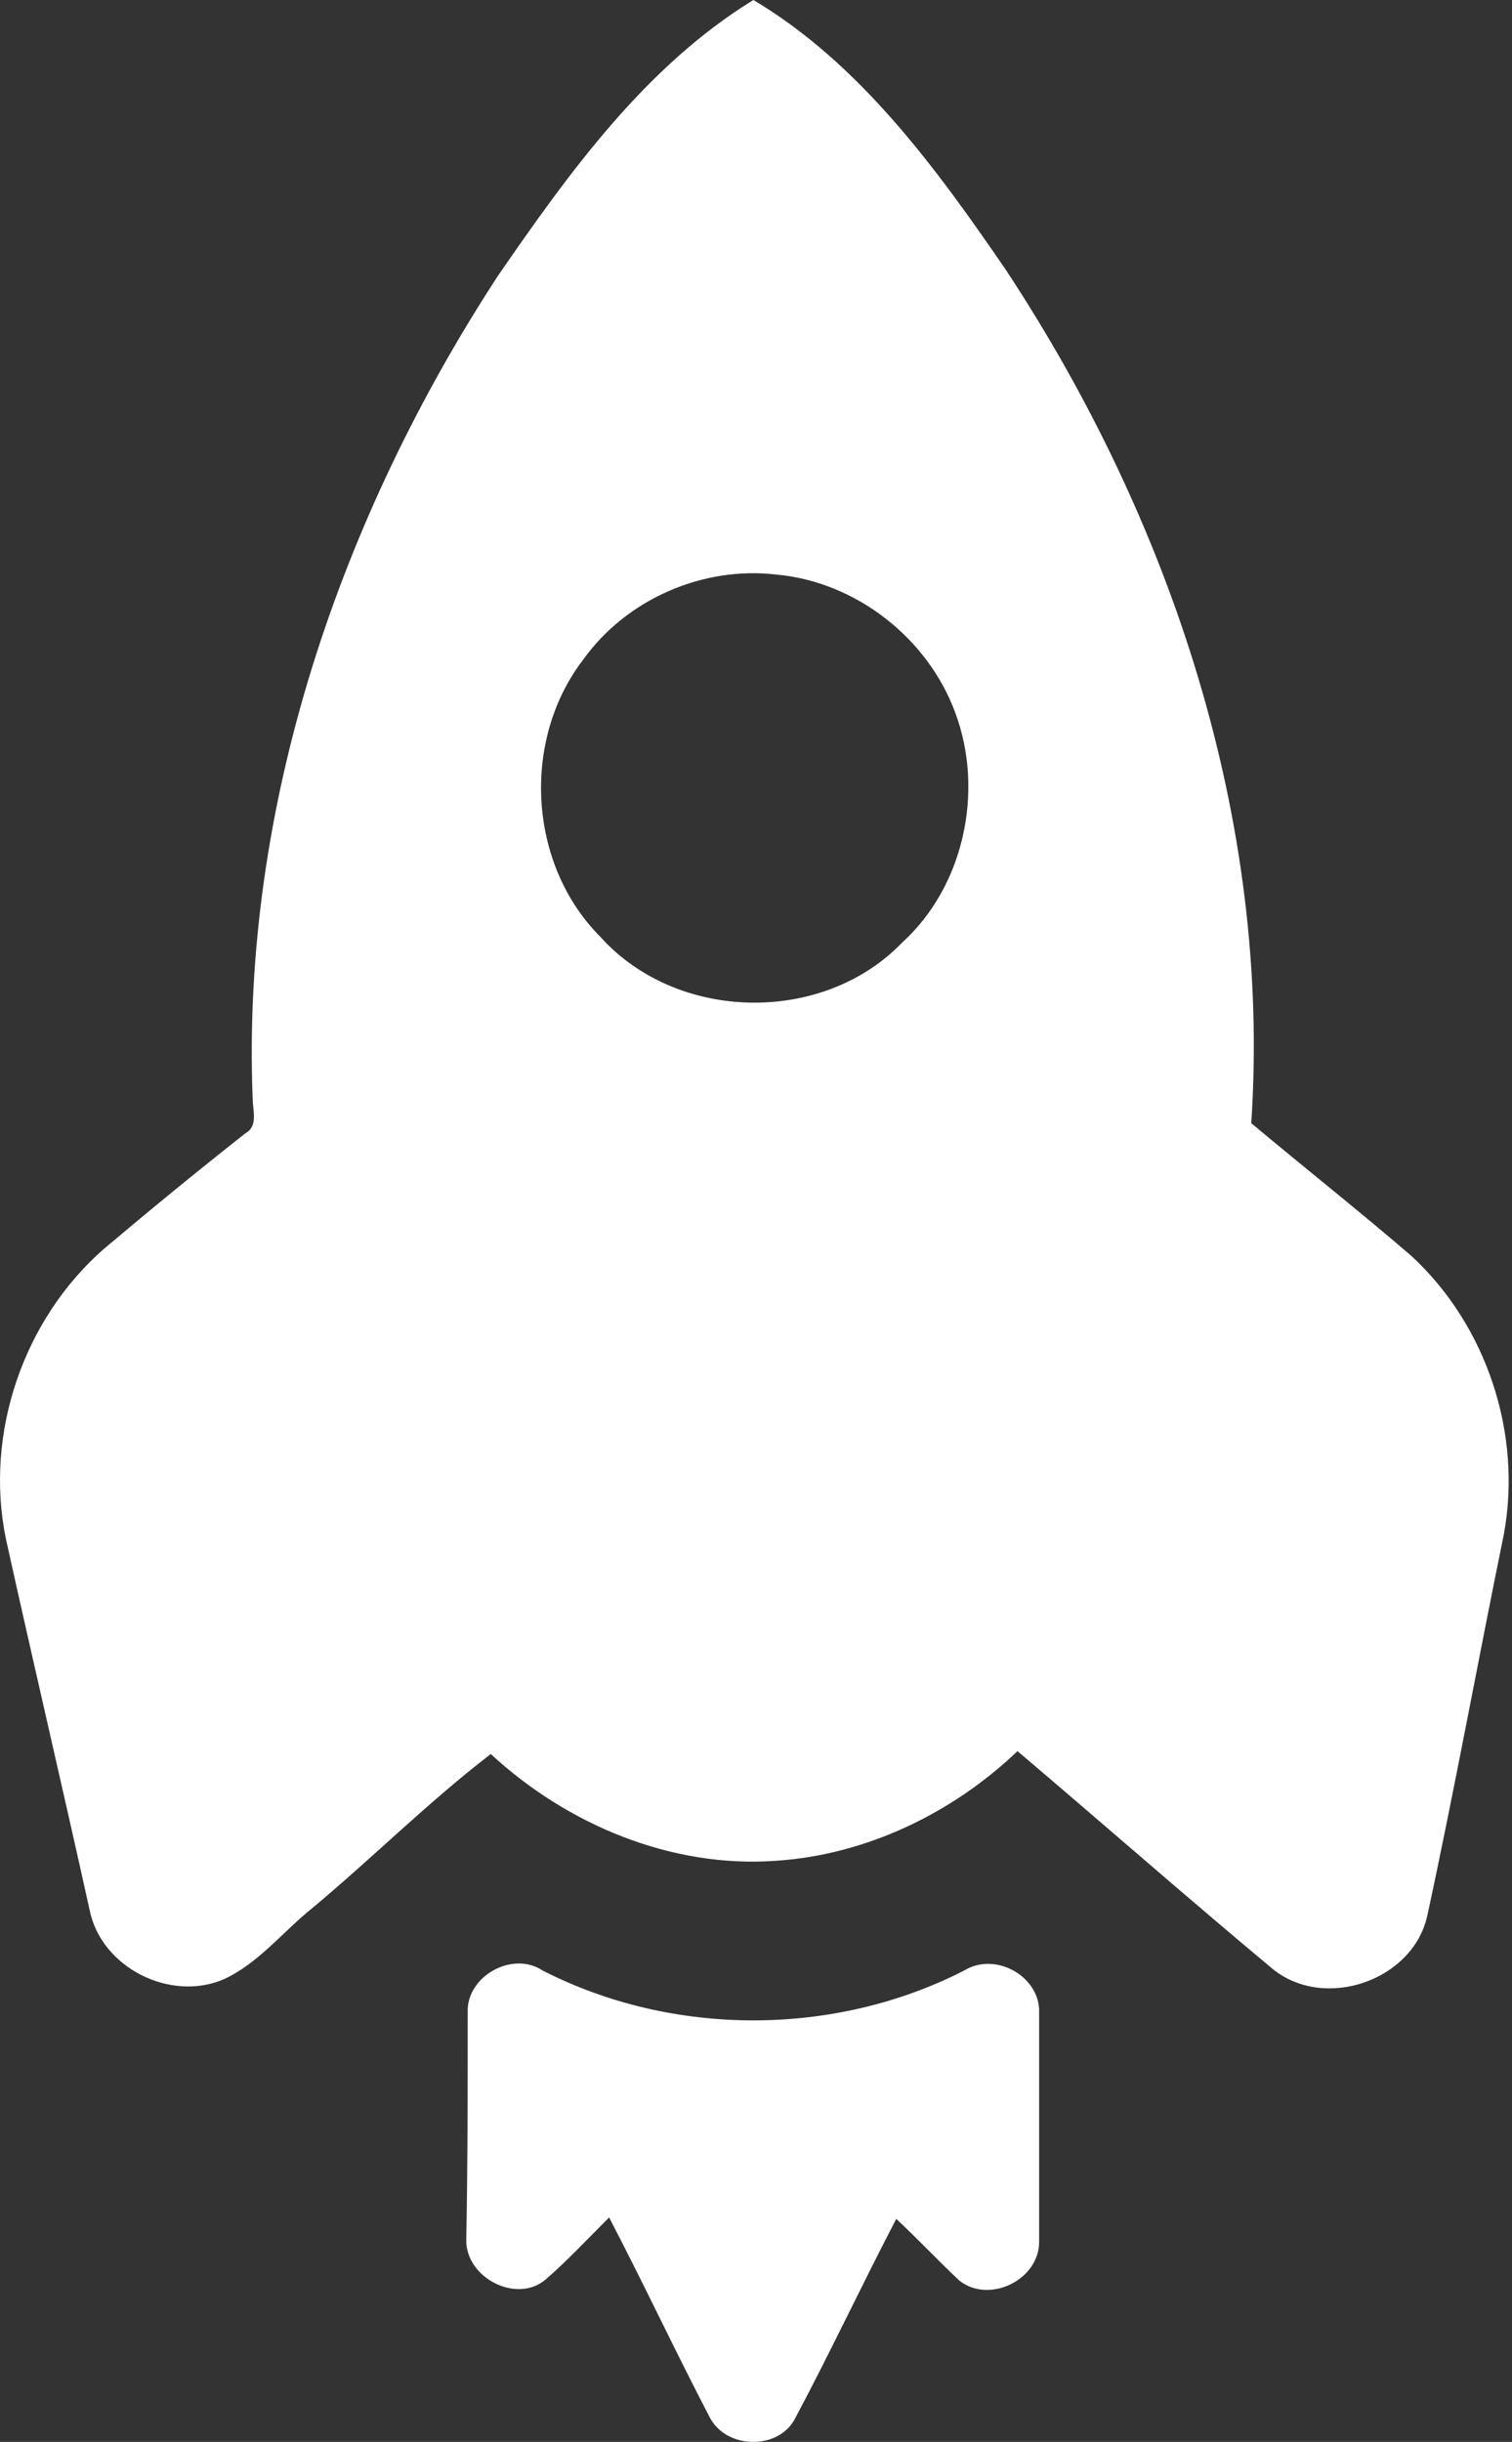 <?xml version="1.0" encoding="UTF-8"?> <svg xmlns="http://www.w3.org/2000/svg" width="223" height="360" viewBox="0 0 223 360" fill="none"><rect x="0" y="0" width="223" height="360" fill="#333333" stroke="none"/> <path d="M73.446 40.65C83.875 25.54 95.155 9.79 111.117 0C126.866 9.364 138.146 24.901 148.362 39.799C172.624 76.618 187.523 120.887 184.543 165.581C192.418 172.179 200.505 178.563 208.167 185.161C219.234 195.377 224.555 211.339 221.788 226.237C217.957 244.966 214.552 263.695 210.508 282.424C208.38 292.001 195.397 296.471 187.735 290.299C174.966 279.657 162.622 268.803 150.065 258.161C140.487 267.313 127.718 273.485 114.309 274.336C98.986 275.401 83.662 269.016 72.382 258.587C63.23 265.61 54.93 273.911 45.991 281.36C41.735 284.765 38.117 289.447 33.009 291.788C25.134 295.194 14.918 290.086 13.216 281.573C9.172 263.269 4.915 245.179 0.872 226.876C-2.321 211.339 3.426 194.526 15.344 184.097C22.154 178.351 29.178 172.604 36.201 167.071C38.117 166.007 37.265 163.665 37.265 161.963C35.563 118.759 50.248 76.193 73.446 40.65ZM86.003 97.263C76.852 109.181 77.916 127.485 88.557 138.126C99.837 150.683 121.333 151.109 133.038 138.977C142.19 130.677 145.17 116.63 140.913 105.137C136.869 94.07 126.228 85.77 114.522 84.706C103.668 83.429 92.388 88.324 86.003 97.263Z" fill="white"></path> <path d="M68.978 296.683C68.766 291.363 75.576 287.532 80.046 290.511C99.2 300.301 123.037 300.301 142.192 290.511C146.661 287.745 153.046 291.15 153.259 296.258V330.523C153.259 336.057 146.023 339.675 141.553 336.27C138.361 333.29 135.381 330.098 132.189 327.118C127.081 336.908 122.399 346.911 117.291 356.488C114.95 361.171 107.288 361.171 104.734 356.488C99.626 346.698 94.944 336.695 89.836 326.905C86.643 330.098 83.664 333.29 80.471 336.057C76.215 339.675 68.766 335.844 68.766 330.31C68.978 319.456 68.978 308.176 68.978 296.683Z" fill="white"></path> </svg> 